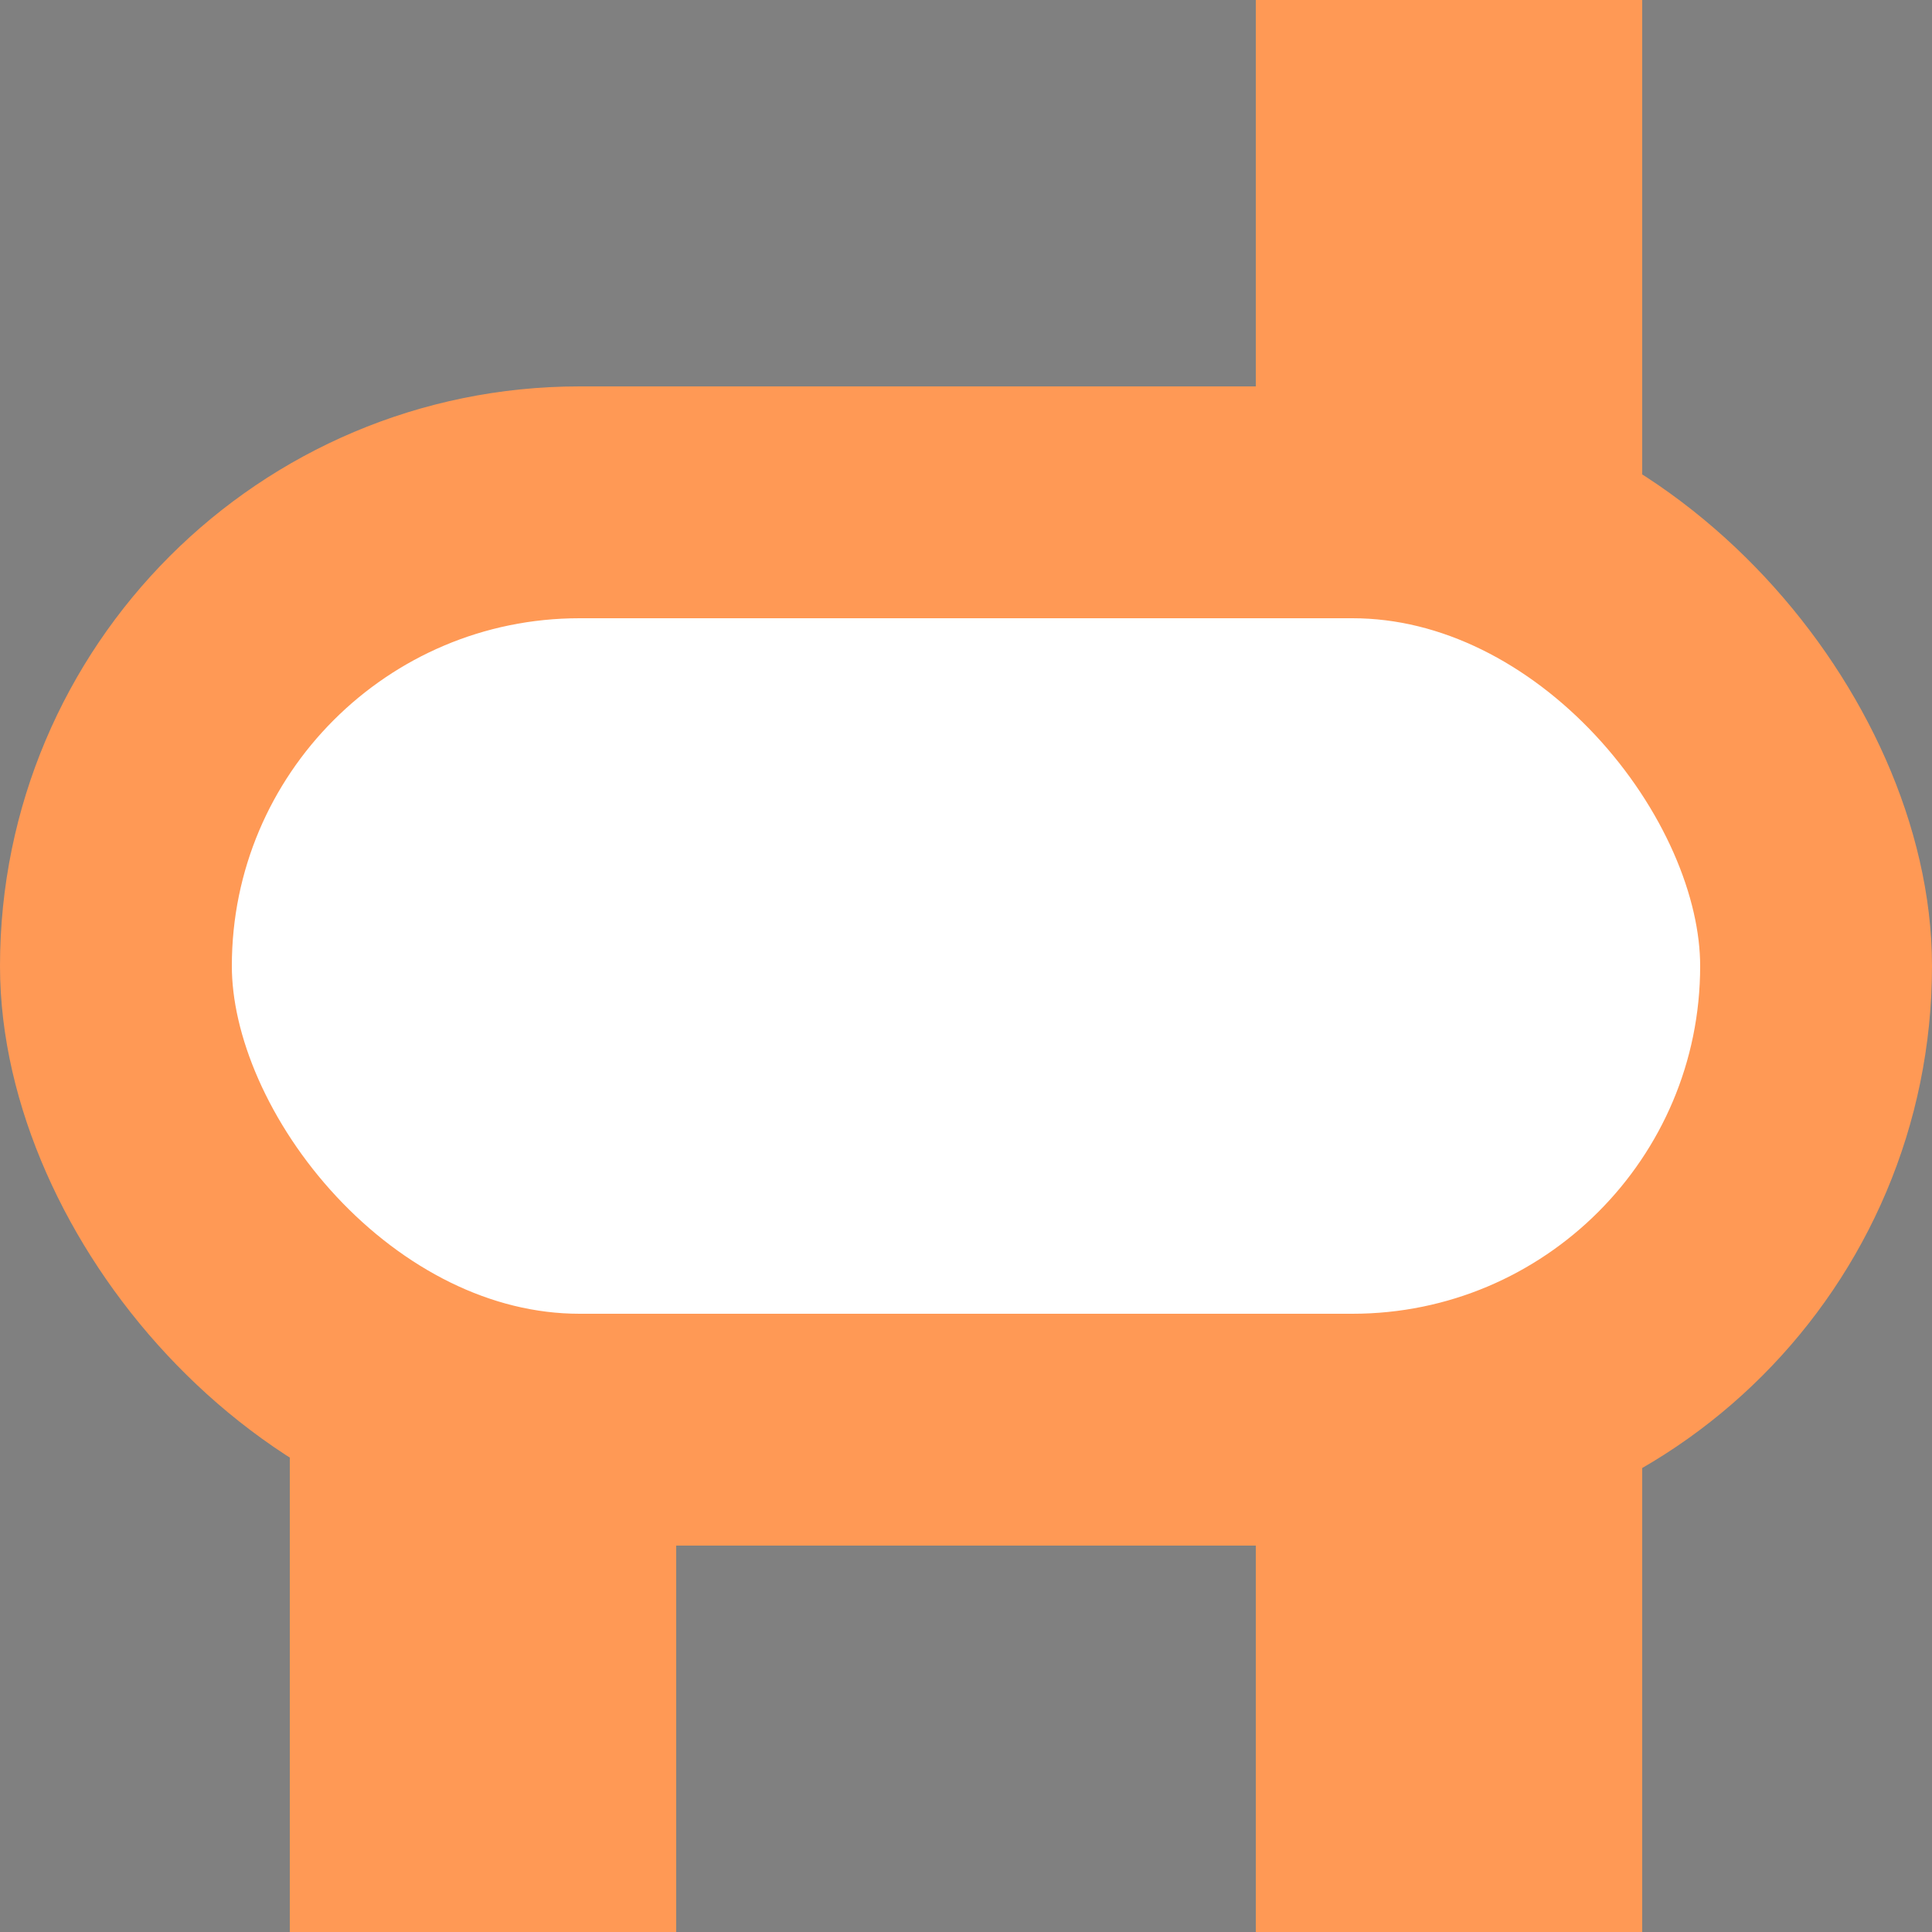 <?xml version="1.0" encoding="UTF-8"?>
<svg xmlns="http://www.w3.org/2000/svg" width="500" height="500">
 <rect width="100%" height="100%" fill="#808080" stroke="none"/>
 <title>exvKDSTa-DST orange</title>
 <g stroke="#FF9955">
  <path d="M 125,250 V 500 m 250,0 V 0" stroke-width="100"/>
  <rect fill="#FFF" x="30" y="130" rx="120" width="440" height="240" stroke-width="60"/>
 </g>
</svg>